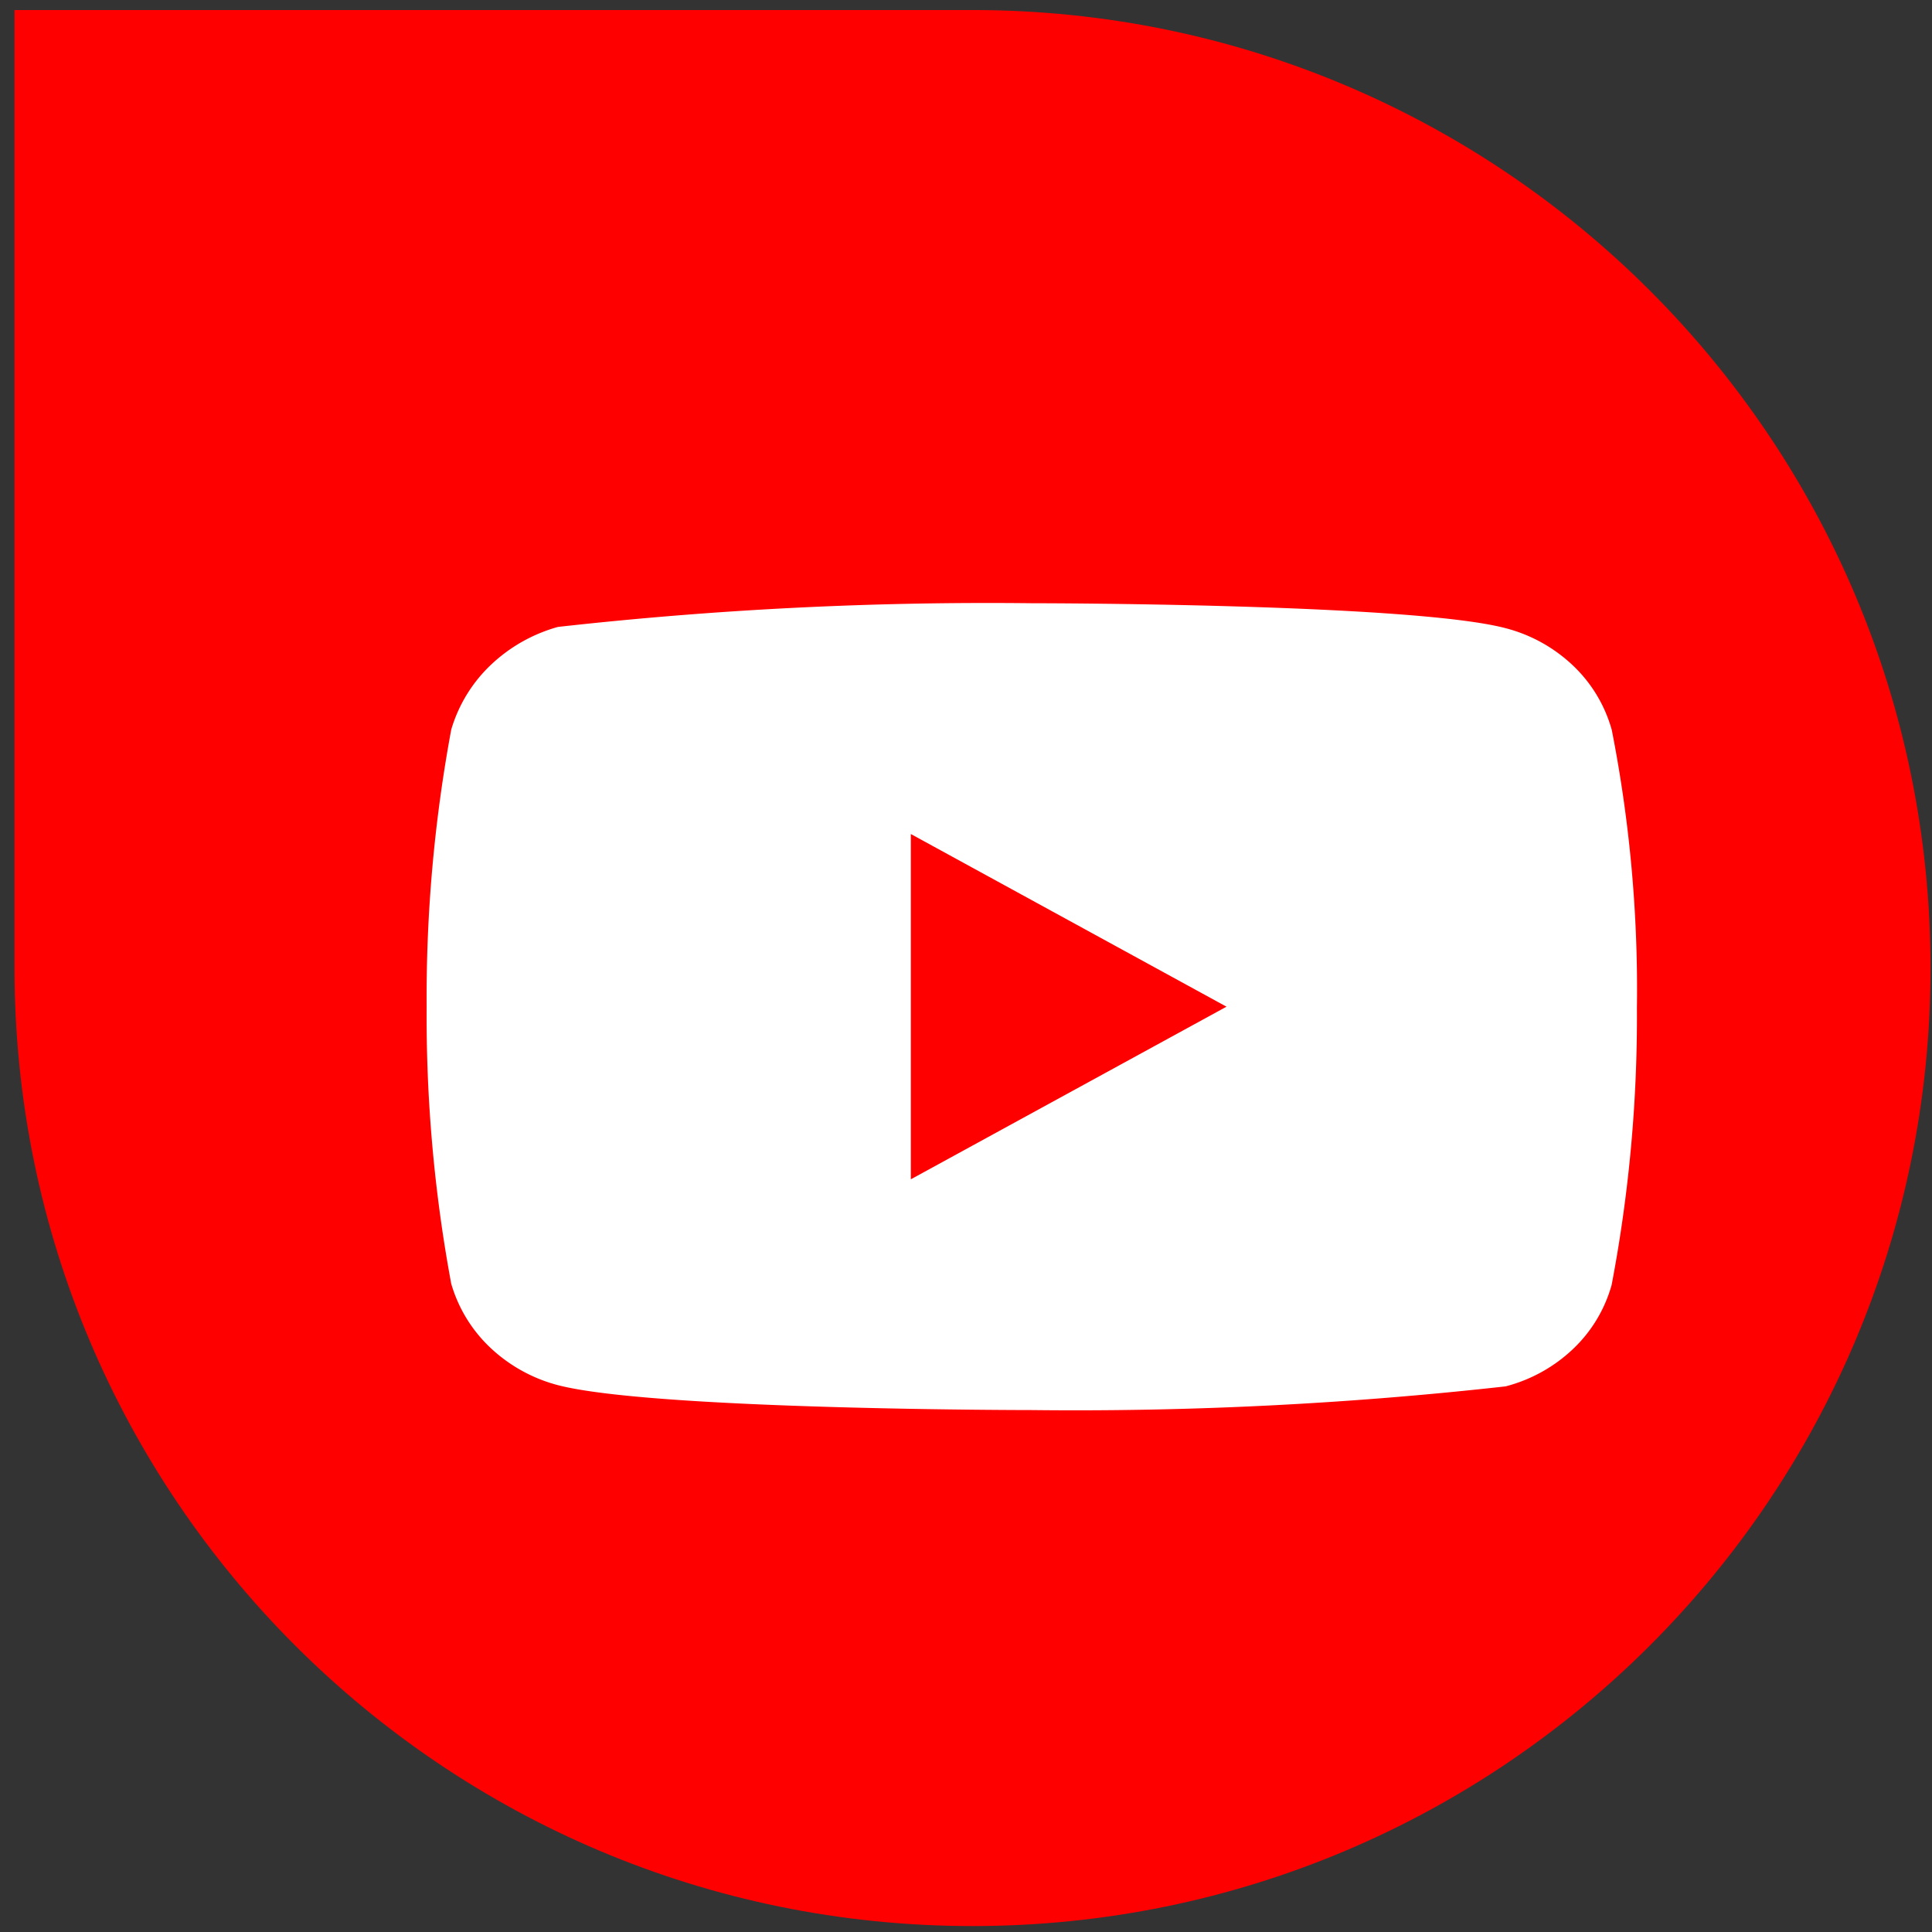 <svg width="121" height="121" fill="none" xmlns="http://www.w3.org/2000/svg"><rect width="100%" height="100%" fill="#333333" stroke="none"/><path d="M.908.628h60c33.137 0 60 26.863 60 60s-26.863 60-60 60-60-26.863-60-60v-60z" fill="red"/><g clip-path="url(#clip0_1_9387)"><path d="M100.939 45.697a8.807 8.807 0 00-2.42-4.012 9.632 9.632 0 00-4.226-2.343C88.363 37.78 64.6 37.78 64.6 37.78a242.02 242.02 0 00-29.656 1.484 9.98 9.98 0 00-4.226 2.4 9.149 9.149 0 00-2.457 4.03 91.877 91.877 0 00-1.541 17.352 91.712 91.712 0 001.54 17.352 8.929 8.929 0 002.449 4.008 9.777 9.777 0 004.235 2.346c6.01 1.56 29.656 1.56 29.656 1.56 9.92.113 19.836-.383 29.694-1.484a9.632 9.632 0 004.226-2.343 8.773 8.773 0 002.416-4.011 89.665 89.665 0 001.583-17.355 84.001 84.001 0 00-1.579-17.425v.004zM57.045 73.859V52.234l19.77 10.814-19.77 10.811z" fill="#fff"/></g><defs><clipPath id="clip0_1_9387"><path fill="#fff" transform="translate(26.717 25.13)" d="M0 0h75.799v75.799H0z"/></clipPath></defs></svg>